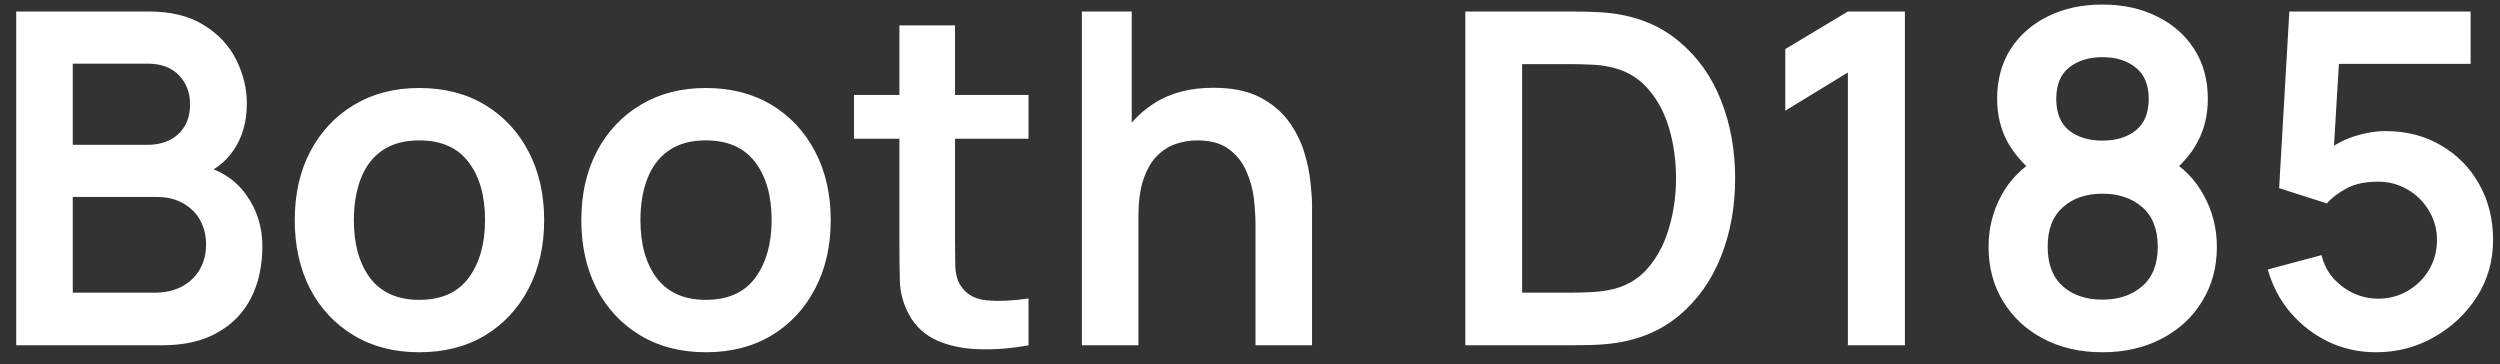 <svg width="151" height="22" viewBox="0 0 151 22" fill="none" xmlns="http://www.w3.org/2000/svg">
<rect x="0" y="0" width="151" height="22" fill="#333333" stroke="none"/>
<path d="M0.979 20.855V0.695H8.973C10.336 0.695 11.451 0.971 12.319 1.521C13.196 2.063 13.845 2.758 14.265 3.607C14.694 4.457 14.909 5.334 14.909 6.239C14.909 7.35 14.643 8.293 14.111 9.067C13.588 9.842 12.874 10.365 11.969 10.636V9.935C13.238 10.225 14.2 10.827 14.853 11.742C15.516 12.656 15.847 13.697 15.847 14.864C15.847 16.058 15.618 17.104 15.161 18C14.704 18.895 14.022 19.596 13.117 20.099C12.221 20.604 11.11 20.855 9.785 20.855H0.979ZM4.395 17.677H9.365C9.953 17.677 10.48 17.561 10.947 17.328C11.414 17.085 11.778 16.749 12.039 16.32C12.31 15.881 12.445 15.363 12.445 14.765C12.445 14.224 12.328 13.739 12.095 13.309C11.862 12.88 11.521 12.54 11.073 12.287C10.625 12.026 10.088 11.896 9.463 11.896H4.395V17.677ZM4.395 8.745H8.931C9.416 8.745 9.85 8.652 10.233 8.465C10.616 8.279 10.919 8.003 11.143 7.639C11.367 7.275 11.479 6.827 11.479 6.295C11.479 5.595 11.255 5.012 10.807 4.545C10.359 4.079 9.734 3.845 8.931 3.845H4.395V8.745ZM25.321 21.276C23.809 21.276 22.488 20.935 21.359 20.253C20.23 19.572 19.352 18.634 18.727 17.439C18.111 16.235 17.803 14.854 17.803 13.296C17.803 11.709 18.12 10.318 18.755 9.123C19.39 7.929 20.272 6.995 21.401 6.323C22.53 5.651 23.837 5.315 25.321 5.315C26.842 5.315 28.168 5.656 29.297 6.337C30.426 7.019 31.304 7.961 31.929 9.165C32.554 10.36 32.867 11.737 32.867 13.296C32.867 14.864 32.55 16.25 31.915 17.453C31.29 18.648 30.412 19.586 29.283 20.267C28.154 20.939 26.833 21.276 25.321 21.276ZM25.321 18.111C26.665 18.111 27.664 17.663 28.317 16.767C28.97 15.871 29.297 14.714 29.297 13.296C29.297 11.83 28.966 10.664 28.303 9.795C27.64 8.918 26.646 8.479 25.321 8.479C24.416 8.479 23.669 8.685 23.081 9.095C22.502 9.497 22.073 10.062 21.793 10.79C21.513 11.508 21.373 12.344 21.373 13.296C21.373 14.761 21.704 15.932 22.367 16.809C23.039 17.677 24.024 18.111 25.321 18.111ZM42.63 21.276C41.118 21.276 39.797 20.935 38.668 20.253C37.538 19.572 36.661 18.634 36.036 17.439C35.42 16.235 35.112 14.854 35.112 13.296C35.112 11.709 35.429 10.318 36.064 9.123C36.698 7.929 37.58 6.995 38.71 6.323C39.839 5.651 41.146 5.315 42.63 5.315C44.151 5.315 45.476 5.656 46.606 6.337C47.735 7.019 48.612 7.961 49.238 9.165C49.863 10.36 50.176 11.737 50.176 13.296C50.176 14.864 49.858 16.25 49.224 17.453C48.598 18.648 47.721 19.586 46.592 20.267C45.462 20.939 44.142 21.276 42.63 21.276ZM42.63 18.111C43.974 18.111 44.972 17.663 45.626 16.767C46.279 15.871 46.606 14.714 46.606 13.296C46.606 11.83 46.274 10.664 45.612 9.795C44.949 8.918 43.955 8.479 42.63 8.479C41.724 8.479 40.978 8.685 40.39 9.095C39.811 9.497 39.382 10.062 39.102 10.79C38.822 11.508 38.682 12.344 38.682 13.296C38.682 14.761 39.013 15.932 39.676 16.809C40.348 17.677 41.332 18.111 42.63 18.111ZM62.122 20.855C61.124 21.042 60.144 21.122 59.182 21.093C58.23 21.075 57.376 20.902 56.62 20.576C55.864 20.239 55.29 19.712 54.898 18.994C54.553 18.34 54.371 17.673 54.352 16.991C54.334 16.31 54.324 15.54 54.324 14.681V1.535H57.684V14.486C57.684 15.092 57.689 15.624 57.698 16.081C57.717 16.539 57.815 16.912 57.992 17.201C58.328 17.762 58.865 18.074 59.602 18.14C60.34 18.205 61.18 18.168 62.122 18.027V20.855ZM51.58 8.381V5.735H62.122V8.381H51.58ZM75.832 20.855V13.575C75.832 13.1 75.799 12.572 75.734 11.993C75.668 11.415 75.514 10.86 75.272 10.328C75.038 9.786 74.684 9.343 74.208 8.997C73.741 8.652 73.106 8.479 72.304 8.479C71.874 8.479 71.45 8.549 71.03 8.689C70.61 8.829 70.227 9.072 69.882 9.417C69.546 9.753 69.275 10.22 69.07 10.818C68.864 11.405 68.762 12.162 68.762 13.085L66.76 12.232C66.76 10.944 67.007 9.777 67.502 8.731C68.006 7.686 68.743 6.855 69.714 6.239C70.684 5.614 71.879 5.301 73.298 5.301C74.418 5.301 75.342 5.488 76.07 5.861C76.798 6.235 77.376 6.711 77.806 7.289C78.235 7.868 78.552 8.484 78.758 9.137C78.963 9.791 79.094 10.412 79.15 10.999C79.215 11.578 79.248 12.05 79.248 12.414V20.855H75.832ZM65.346 20.855V0.695H68.356V11.307H68.762V20.855H65.346ZM88.506 20.855V0.695H94.932C95.1 0.695 95.432 0.7 95.926 0.709C96.43 0.719 96.916 0.751 97.382 0.807C98.978 1.013 100.327 1.582 101.428 2.515C102.539 3.439 103.379 4.62 103.948 6.057C104.518 7.495 104.802 9.067 104.802 10.775C104.802 12.483 104.518 14.056 103.948 15.493C103.379 16.931 102.539 18.116 101.428 19.049C100.327 19.974 98.978 20.538 97.382 20.744C96.925 20.799 96.444 20.832 95.94 20.841C95.436 20.851 95.1 20.855 94.932 20.855H88.506ZM91.936 17.677H94.932C95.212 17.677 95.567 17.668 95.996 17.649C96.435 17.631 96.822 17.589 97.158 17.523C98.11 17.346 98.885 16.922 99.482 16.25C100.08 15.578 100.518 14.761 100.798 13.8C101.088 12.838 101.232 11.83 101.232 10.775C101.232 9.683 101.088 8.657 100.798 7.695C100.509 6.734 100.061 5.927 99.454 5.273C98.857 4.62 98.092 4.205 97.158 4.027C96.822 3.953 96.435 3.911 95.996 3.901C95.567 3.883 95.212 3.873 94.932 3.873H91.936V17.677ZM111.612 20.855V4.377L107.832 6.687V2.963L111.612 0.695H115.056V20.855H111.612ZM126.983 21.276C125.649 21.276 124.463 21.005 123.427 20.463C122.391 19.922 121.579 19.171 120.991 18.209C120.403 17.248 120.109 16.147 120.109 14.905C120.109 13.795 120.366 12.764 120.879 11.812C121.393 10.86 122.144 10.099 123.133 9.529L123.063 10.607C122.289 10.02 121.687 9.343 121.257 8.577C120.837 7.803 120.627 6.935 120.627 5.973C120.627 4.816 120.898 3.813 121.439 2.963C121.99 2.114 122.741 1.456 123.693 0.989C124.645 0.513 125.742 0.275 126.983 0.275C128.225 0.275 129.321 0.513 130.273 0.989C131.235 1.456 131.986 2.114 132.527 2.963C133.078 3.813 133.353 4.816 133.353 5.973C133.353 6.935 133.148 7.798 132.737 8.563C132.336 9.329 131.725 10.02 130.903 10.636L130.889 9.543C131.86 10.094 132.602 10.85 133.115 11.812C133.638 12.764 133.899 13.795 133.899 14.905C133.899 16.147 133.601 17.248 133.003 18.209C132.415 19.171 131.599 19.922 130.553 20.463C129.517 21.005 128.327 21.276 126.983 21.276ZM126.983 18.098C127.973 18.098 128.775 17.827 129.391 17.285C130.017 16.744 130.329 15.951 130.329 14.905C130.329 13.86 130.021 13.067 129.405 12.525C128.789 11.975 127.982 11.7 126.983 11.7C125.994 11.7 125.196 11.975 124.589 12.525C123.983 13.067 123.679 13.86 123.679 14.905C123.679 15.951 123.983 16.744 124.589 17.285C125.196 17.827 125.994 18.098 126.983 18.098ZM126.983 8.493C127.814 8.493 128.486 8.288 128.999 7.877C129.522 7.457 129.783 6.823 129.783 5.973C129.783 5.124 129.522 4.494 128.999 4.083C128.486 3.663 127.814 3.453 126.983 3.453C126.162 3.453 125.49 3.663 124.967 4.083C124.454 4.494 124.197 5.124 124.197 5.973C124.197 6.823 124.454 7.457 124.967 7.877C125.49 8.288 126.162 8.493 126.983 8.493ZM143.512 21.276C142.485 21.276 141.528 21.066 140.642 20.645C139.755 20.216 138.99 19.628 138.346 18.881C137.711 18.135 137.254 17.267 136.974 16.277L140.222 15.409C140.352 15.951 140.59 16.418 140.936 16.809C141.29 17.201 141.701 17.505 142.168 17.72C142.644 17.934 143.134 18.041 143.638 18.041C144.291 18.041 144.888 17.883 145.43 17.566C145.971 17.248 146.4 16.823 146.718 16.291C147.035 15.75 147.194 15.153 147.194 14.499C147.194 13.846 147.03 13.254 146.704 12.722C146.386 12.18 145.957 11.755 145.416 11.447C144.874 11.13 144.282 10.972 143.638 10.972C142.863 10.972 142.219 11.111 141.706 11.392C141.202 11.671 140.814 11.97 140.544 12.287L137.66 11.364L138.276 0.695H149.224V3.859H140.082L141.342 2.669L140.894 10.089L140.278 9.333C140.8 8.857 141.407 8.503 142.098 8.269C142.788 8.036 143.456 7.919 144.1 7.919C145.36 7.919 146.475 8.209 147.446 8.787C148.426 9.357 149.191 10.136 149.742 11.126C150.302 12.115 150.582 13.239 150.582 14.499C150.582 15.759 150.255 16.903 149.602 17.93C148.948 18.947 148.085 19.759 147.012 20.366C145.948 20.972 144.781 21.276 143.512 21.276Z" fill="white"/>
</svg>

